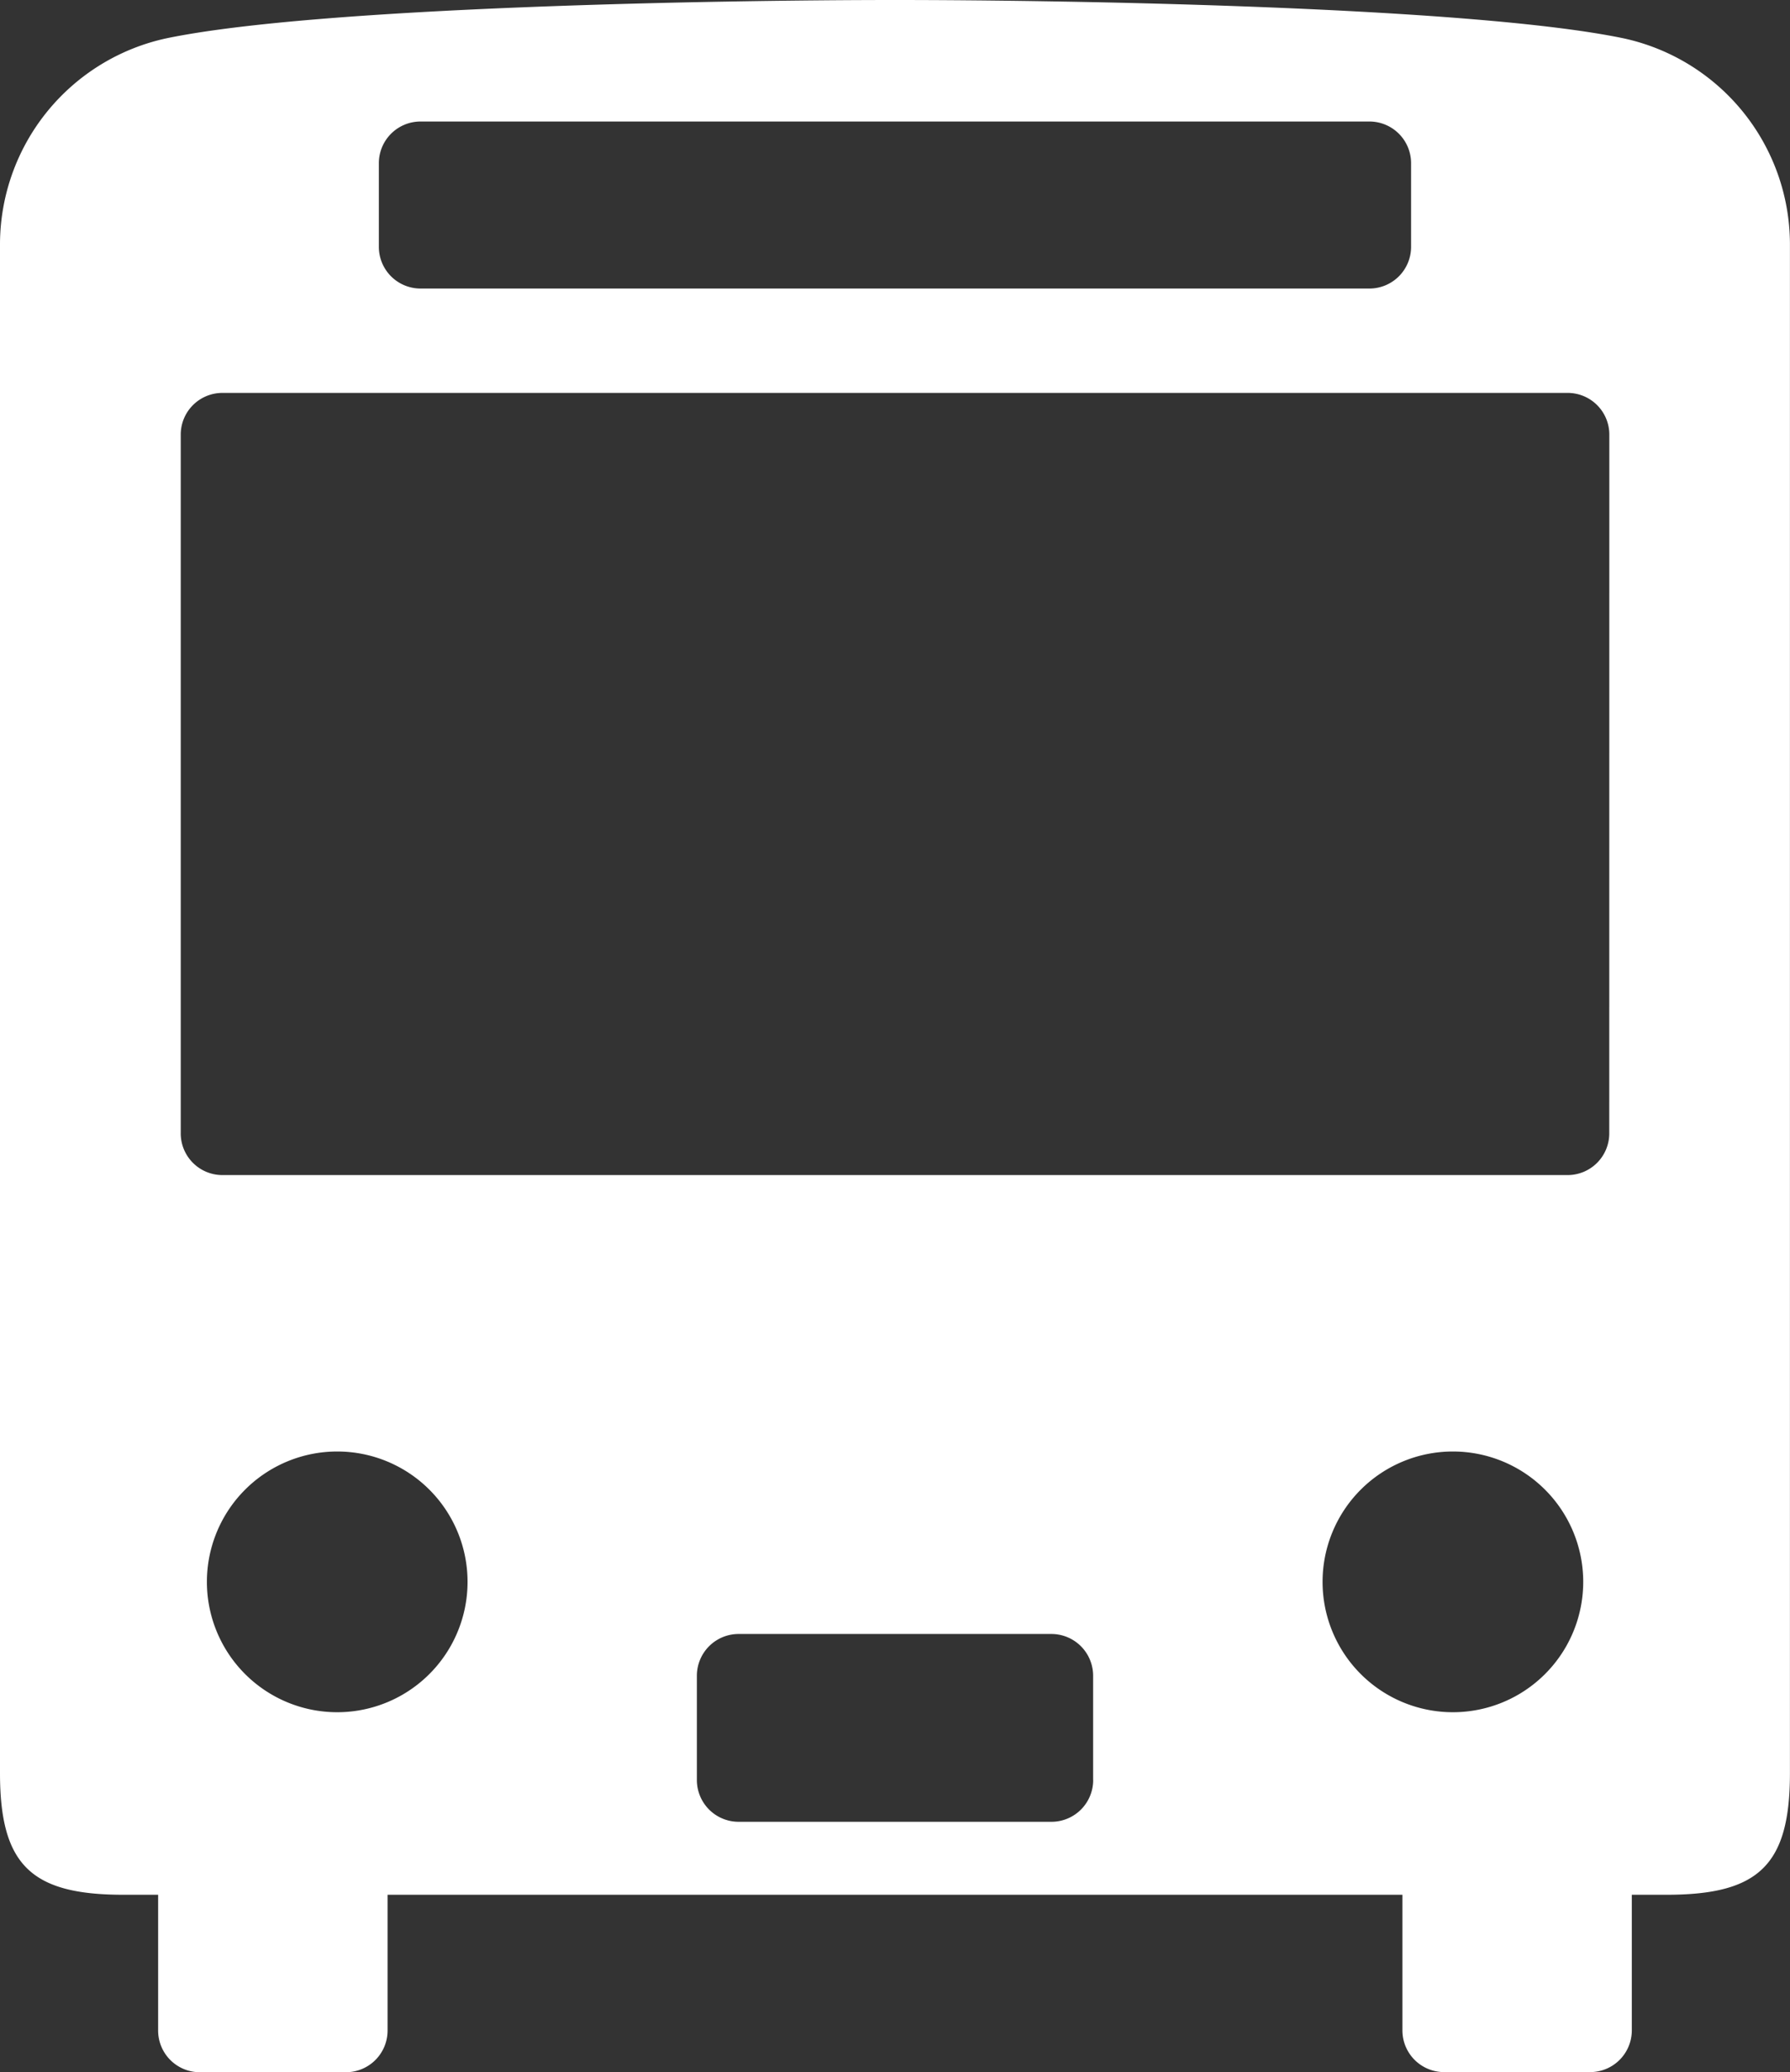<svg id="k0102_1" xmlns="http://www.w3.org/2000/svg" width="28.514" height="32.998" viewBox="0 0 28.514 32.998">
  <rect x="0" y="0" width="28.514" height="32.998" fill="#333333" stroke="none"/>
  <path id="パス_22351" data-name="パス 22351" d="M27.584,2.609C25.176,2.11,18.808,2,15.985,2s-9.191.11-11.6.609A3.361,3.361,0,0,0,1.728,5.875V30.236c0,1.468.5,1.938,1.965,1.938h.554v2.159A.664.664,0,0,0,4.912,35H7.237a.664.664,0,0,0,.665-.665V32.174H24.068v2.159a.664.664,0,0,0,.665.665h2.325a.664.664,0,0,0,.664-.665V32.174h.554c1.468,0,1.965-.47,1.965-1.938V5.875A3.361,3.361,0,0,0,27.584,2.609ZM7.763,4.6a.664.664,0,0,1,.664-.665H23.542a.664.664,0,0,1,.664.665V5.931a.664.664,0,0,1-.664.664H8.427a.664.664,0,0,1-.664-.664V4.6ZM7.1,29.267a2.076,2.076,0,1,1,2.076-2.076A2.076,2.076,0,0,1,7.1,29.267Zm12.042,1.08a.665.665,0,0,1-.665.665H13.493a.665.665,0,0,1-.664-.665V28.686a.665.665,0,0,1,.664-.665h4.983a.665.665,0,0,1,.665.665v1.661Zm5.73-1.08a2.076,2.076,0,1,1,2.076-2.076A2.076,2.076,0,0,1,24.871,29.267Zm2.491-9.219a.664.664,0,0,1-.664.665H5.271a.664.664,0,0,1-.664-.665V8.921a.664.664,0,0,1,.664-.664H26.7a.664.664,0,0,1,.664.664Z" transform="translate(-1.728 -2)" fill="#fff"/>
</svg>
